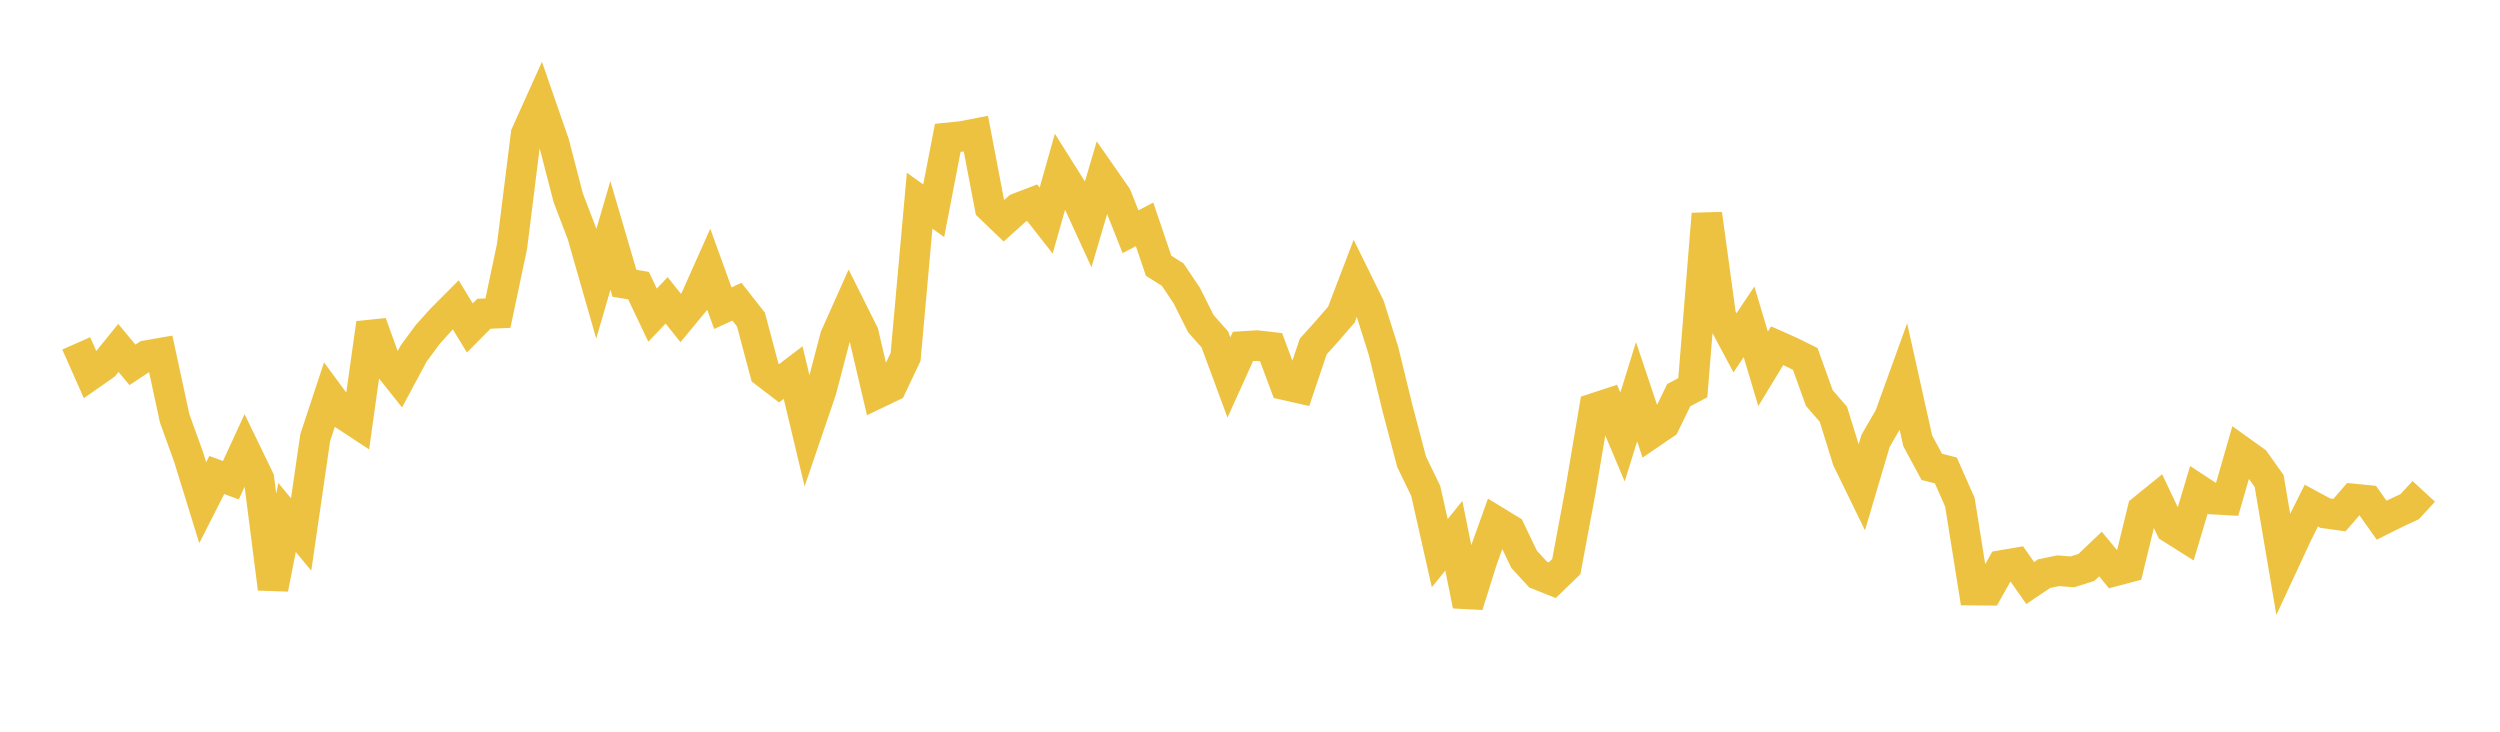 <svg width="164" height="48" xmlns="http://www.w3.org/2000/svg" xmlns:xlink="http://www.w3.org/1999/xlink"><path fill="none" stroke="rgb(237,194,64)" stroke-width="2" d="M5,22.524L5.922,24.606L6.844,23.962L7.766,22.825L8.689,23.935L9.611,23.325L10.533,23.164L11.455,27.434L12.377,29.993L13.299,32.977L14.222,31.159L15.144,31.503L16.066,29.506L16.988,31.41L17.91,38.617L18.832,33.947L19.754,35.063L20.677,28.713L21.599,25.923L22.521,27.172L23.443,27.777L24.365,21.202L25.287,23.757L26.21,24.916L27.132,23.198L28.054,21.946L28.976,20.922L29.898,19.998L30.82,21.513L31.743,20.583L32.665,20.542L33.587,16.173L34.509,8.802L35.431,6.756L36.353,9.414L37.275,12.97L38.198,15.39L39.12,18.608L40.042,15.442L40.964,18.585L41.886,18.736L42.808,20.674L43.731,19.702L44.653,20.86L45.575,19.744L46.497,17.675L47.419,20.218L48.341,19.792L49.263,20.963L50.186,24.438L51.108,25.142L52.03,24.441L52.952,28.309L53.874,25.605L54.796,22.085L55.719,20.02L56.641,21.869L57.563,25.799L58.485,25.357L59.407,23.412L60.329,13.163L61.251,13.826L62.174,9.042L63.096,8.948L64.018,8.768L64.94,13.592L65.862,14.478L66.784,13.649L67.707,13.294L68.629,14.47L69.551,11.209L70.473,12.673L71.395,14.686L72.317,11.553L73.24,12.877L74.162,15.201L75.084,14.717L76.006,17.435L76.928,18.013L77.85,19.386L78.772,21.227L79.695,22.269L80.617,24.762L81.539,22.725L82.461,22.669L83.383,22.775L84.305,25.253L85.228,25.461L86.15,22.73L87.072,21.705L87.994,20.64L88.916,18.228L89.838,20.103L90.76,23.025L91.683,26.81L92.605,30.301L93.527,32.202L94.449,36.288L95.371,35.145L96.293,39.717L97.216,36.775L98.138,34.202L99.06,34.765L99.982,36.693L100.904,37.696L101.826,38.064L102.749,37.172L103.671,32.241L104.593,26.781L105.515,26.478L106.437,28.67L107.359,25.697L108.281,28.449L109.204,27.819L110.126,25.922L111.048,25.433L111.97,14.036L112.892,20.764L113.814,22.488L114.737,21.113L115.659,24.197L116.581,22.679L117.503,23.09L118.425,23.547L119.347,26.11L120.269,27.174L121.192,30.146L122.114,32.038L123.036,28.923L123.958,27.33L124.88,24.779L125.802,28.918L126.725,30.624L127.647,30.861L128.569,32.944L129.491,38.716L130.413,38.724L131.335,37.087L132.257,36.929L133.18,38.247L134.102,37.627L135.024,37.44L135.946,37.514L136.868,37.224L137.79,36.344L138.713,37.461L139.635,37.217L140.557,33.439L141.479,32.691L142.401,34.637L143.323,35.218L144.246,32.141L145.168,32.744L146.09,32.796L147.012,29.597L147.934,30.257L148.856,31.558L149.778,37L150.701,35.015L151.623,33.167L152.545,33.664L153.467,33.792L154.389,32.73L155.311,32.82L156.234,34.126L157.156,33.665L158.078,33.235L159,32.234"></path></svg>